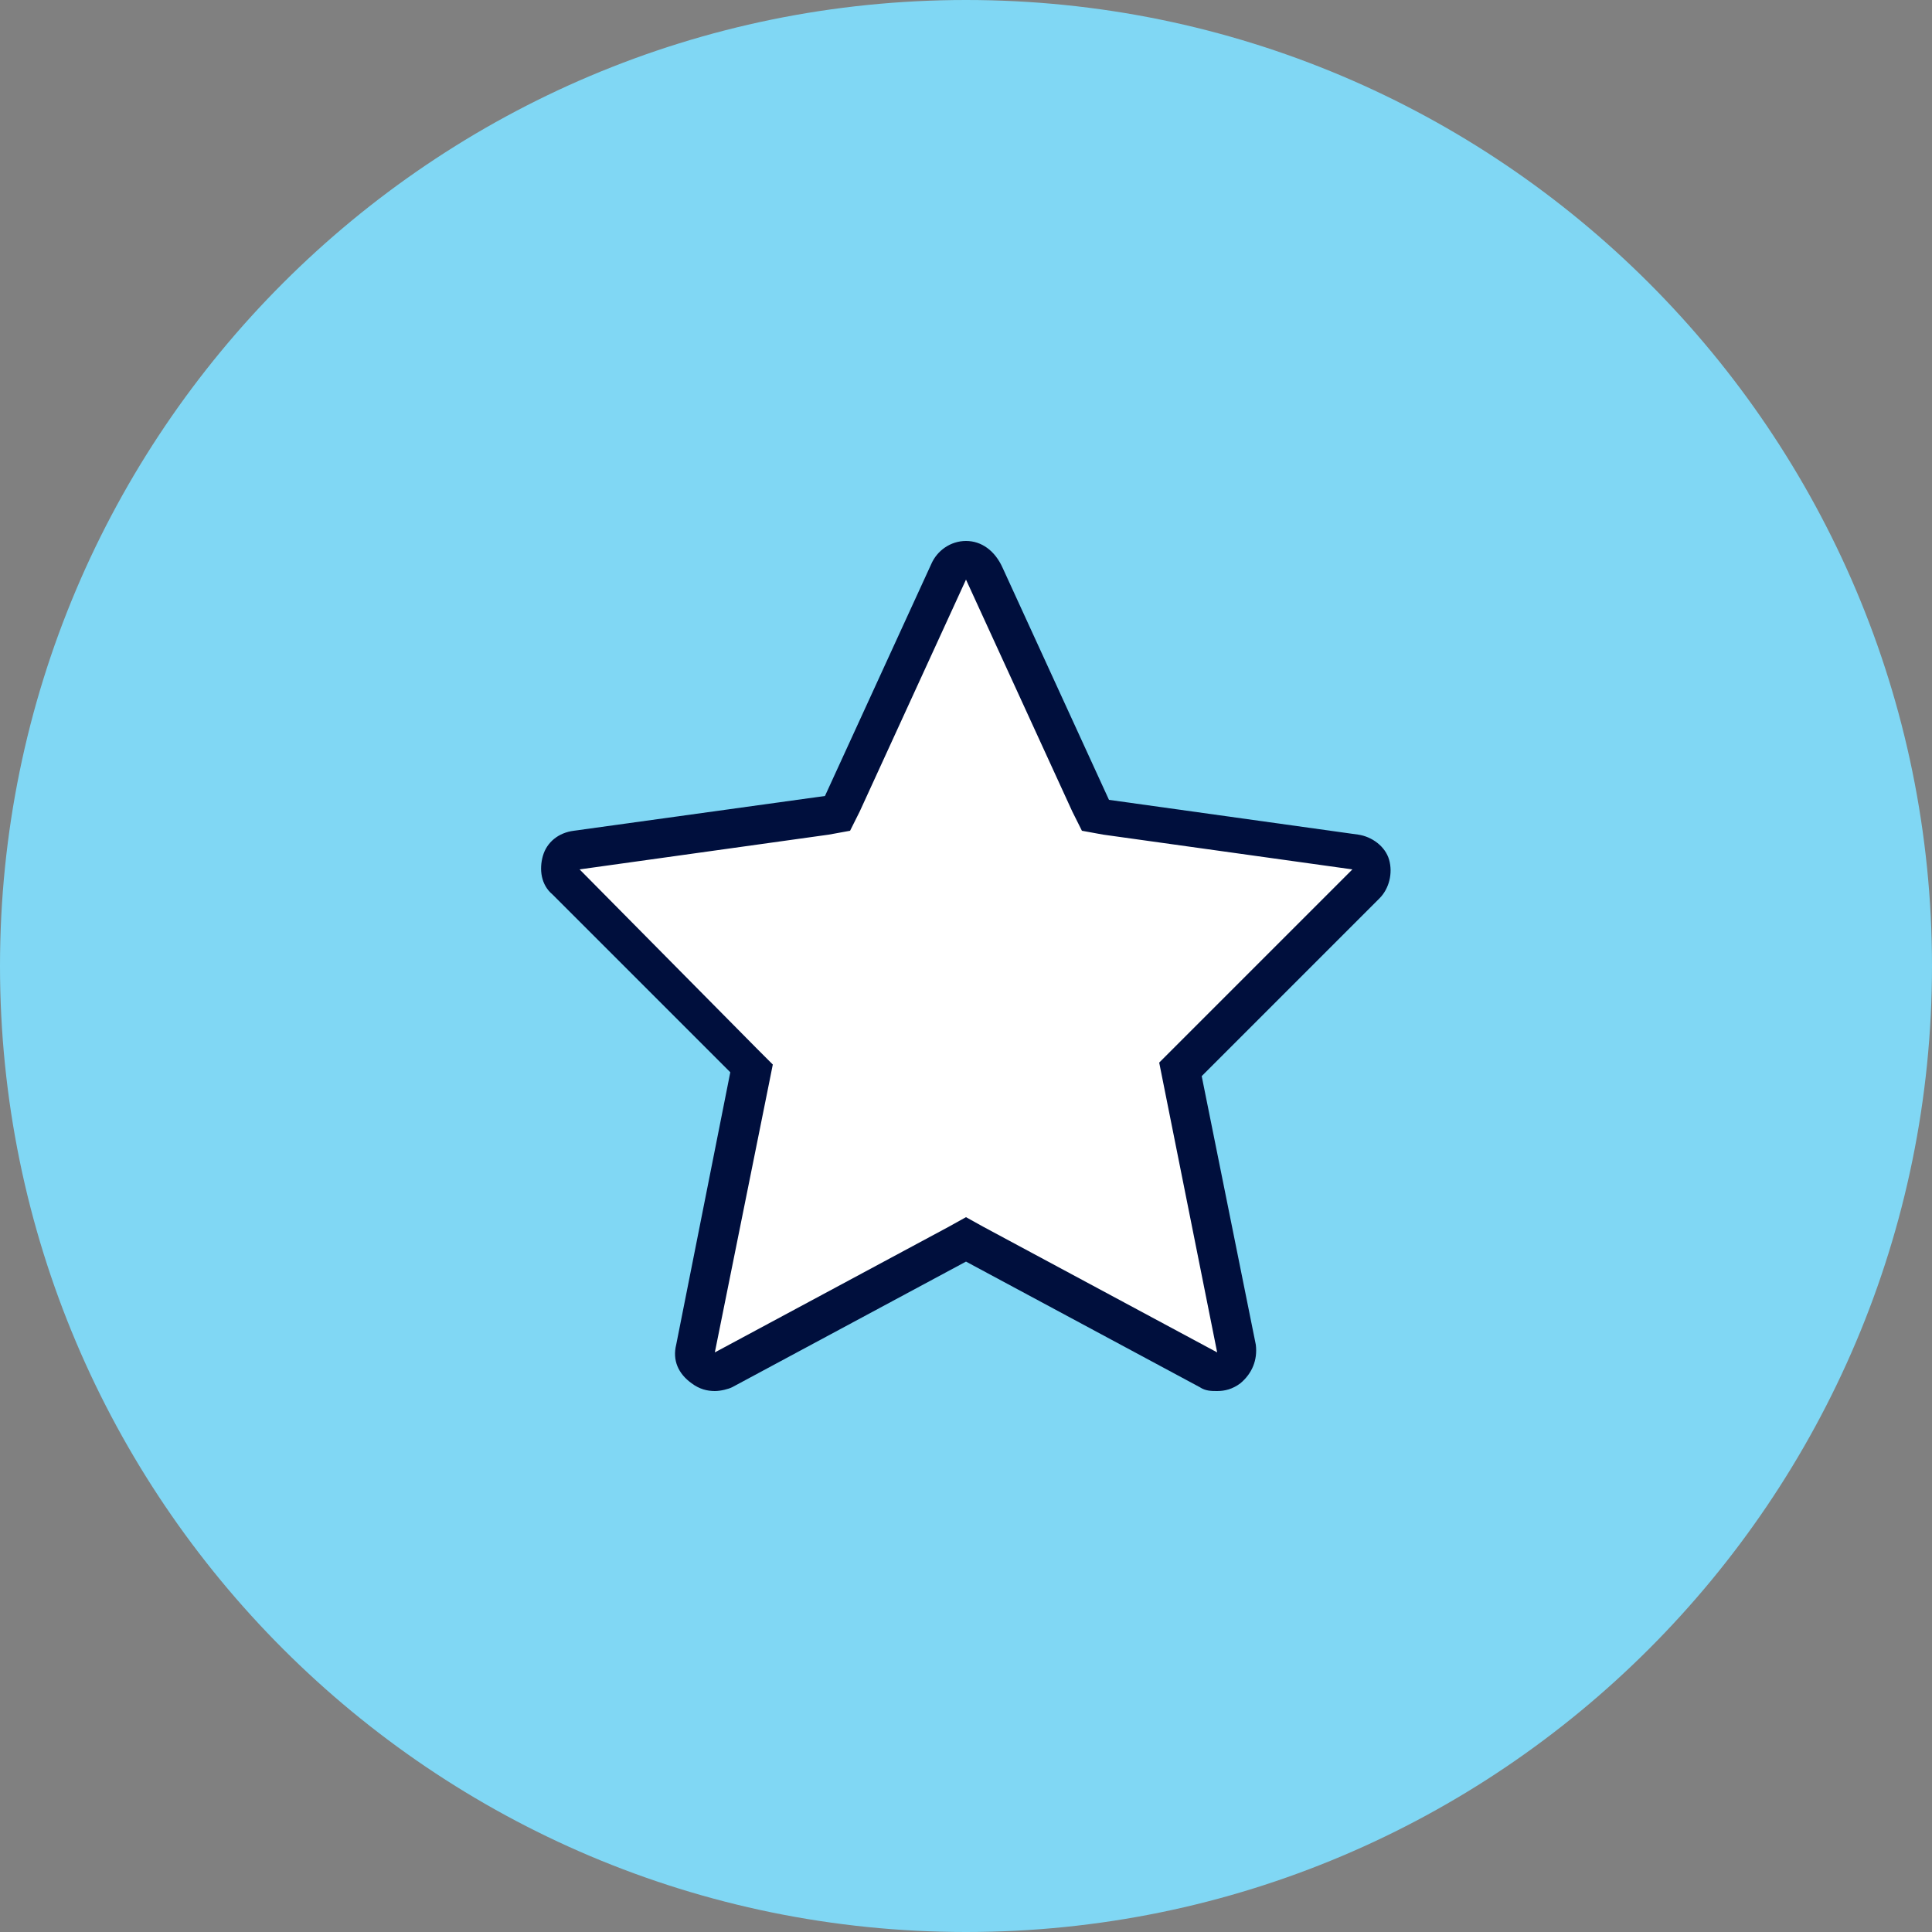 <?xml version="1.0" encoding="utf-8"?>
<!-- Generator: Adobe Illustrator 25.3.0, SVG Export Plug-In . SVG Version: 6.00 Build 0)  -->
<svg version="1.1" id="Ebene_1" xmlns="http://www.w3.org/2000/svg" xmlns:xlink="http://www.w3.org/1999/xlink" x="0px" y="0px"
	 width="100px" height="100px" viewBox="0 0 100 100" style="enable-background:new 0 0 100 100;" xml:space="preserve">
<rect x="0" y="0" width="100" height="100" fill="#808080" stroke="none"/>
<style type="text/css">
	.st0{fill:#80D7F4;}
	.st1{fill:#FFFFFF;}
	.st2{fill:#000F3D;}
</style>
<path class="st0" d="M100,50c0-27.6-22.4-50-50-50S0,22.4,0,50s22.4,50,50,50S100,77.6,100,50"/>
<path class="st1" d="M63,71c-0.2,0-0.3,0-0.5-0.1L50,64.1l-12.5,6.7C37.3,71,37.2,71,37,71c-0.2,0-0.4-0.1-0.6-0.2
	c-0.3-0.2-0.5-0.6-0.4-1l2.9-14.5l-9.6-9.6c-0.3-0.3-0.4-0.7-0.2-1c0.1-0.4,0.4-0.6,0.8-0.7l13.5-1.9l5.8-12.5
	c0.2-0.4,0.5-0.6,0.9-0.6s0.7,0.2,0.9,0.6l5.8,12.5L70.1,44c0.4,0.1,0.7,0.3,0.8,0.7c0.1,0.4,0,0.8-0.2,1l-9.6,9.6L64,69.8
	c0.1,0.4-0.1,0.8-0.4,1C63.4,70.9,63.2,71,63,71"/>
<path class="st2" d="M50,28c-0.8,0-1.5,0.5-1.8,1.2l-5.5,12L29.7,43c-0.8,0.1-1.4,0.6-1.6,1.3c-0.2,0.7-0.1,1.5,0.5,2l9.2,9.2
	L35,69.6c-0.2,0.8,0.1,1.5,0.8,2c0.4,0.3,0.8,0.4,1.2,0.4c0.3,0,0.7-0.1,0.9-0.2L50,65.3l12.1,6.5c0.3,0.2,0.6,0.2,0.9,0.2
	c0.4,0,0.8-0.1,1.2-0.4c0.6-0.5,0.9-1.2,0.8-2l-2.8-13.9l9.2-9.2c0.5-0.5,0.7-1.3,0.5-2c-0.2-0.7-0.9-1.2-1.6-1.3l-12.9-1.8l-5.5-12
	C51.5,28.5,50.8,28,50,28 M50,28v2l5.5,12l0.5,1l1.1,0.2L70,45l-9.2,9.2L60,55l0.2,1L63,70l-12.1-6.5L50,63l-0.9,0.5L37,70l2.8-13.9
	l0.2-1l-0.8-0.8L30,45l12.9-1.8L44,43l0.5-1L50,30c0,0,0,0,0,0L50,28z"/>
</svg>
